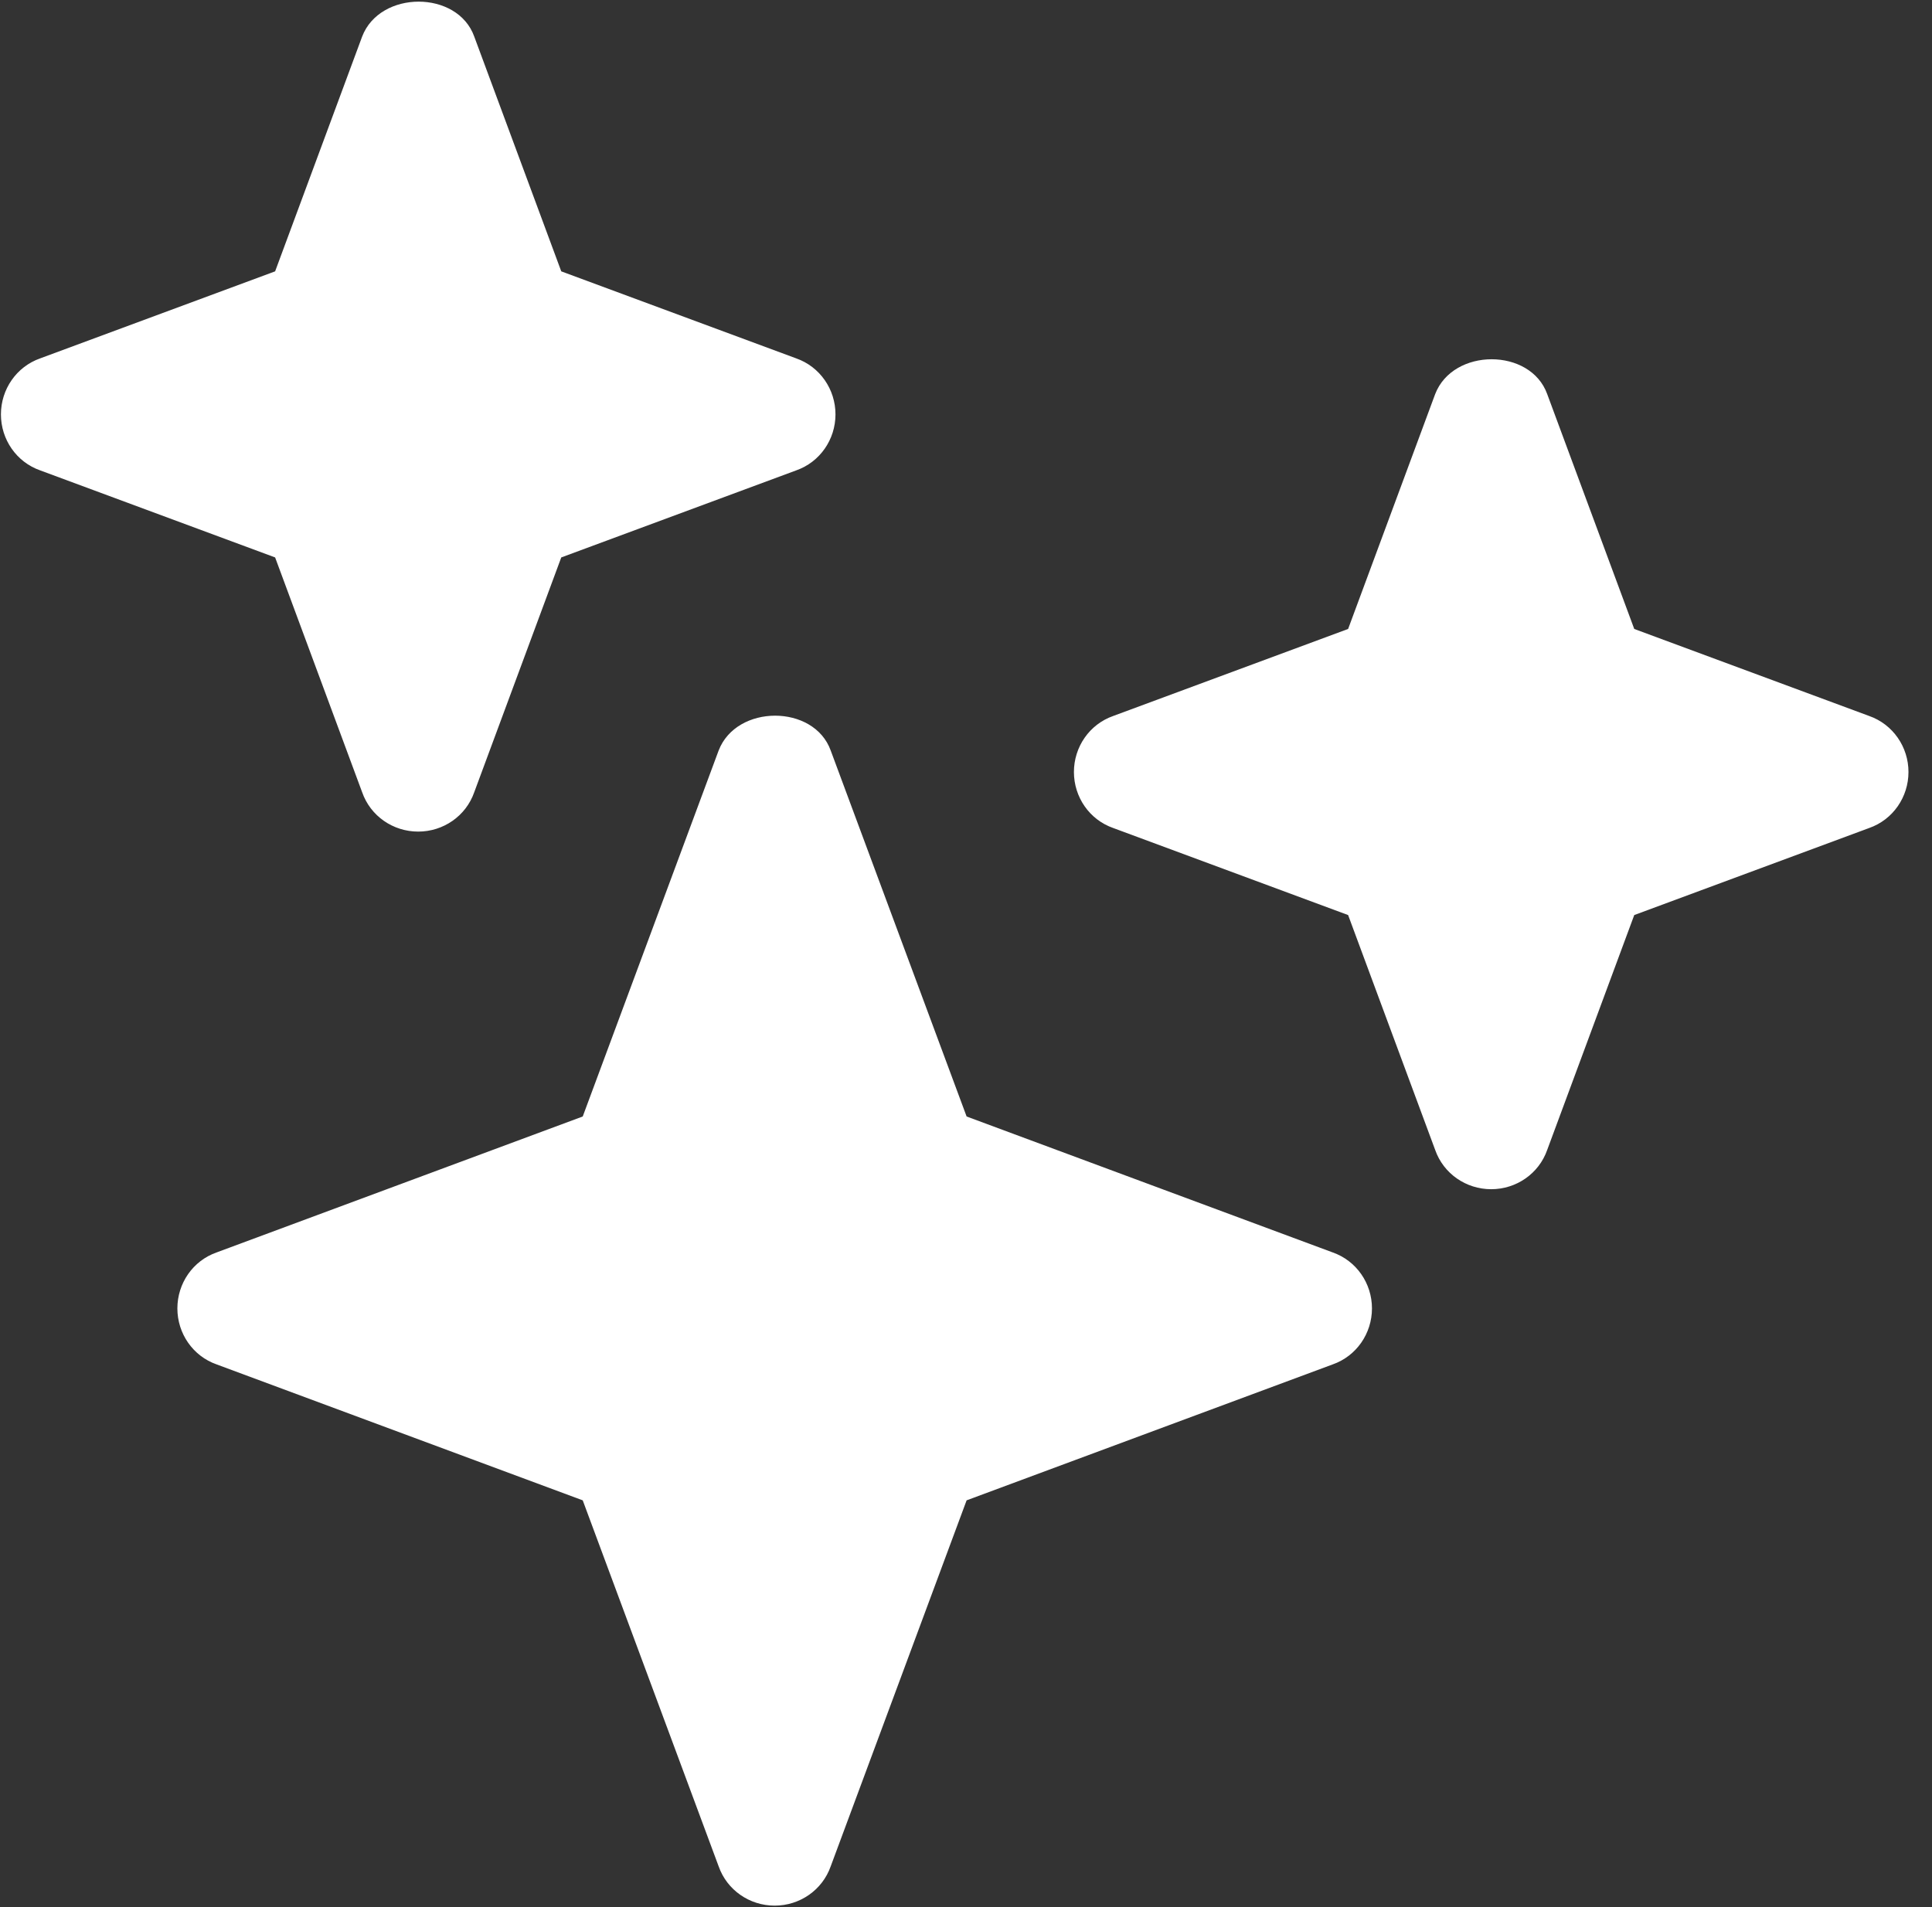 <svg width="79" height="78" viewBox="0 0 79 78" fill="none" xmlns="http://www.w3.org/2000/svg">
<rect x="0" y="0" width="79" height="78" fill="#333333" stroke="none"/>
<path fill-rule="evenodd" clip-rule="evenodd" d="M17.1 34.009C16.076 34.009 15.15 33.376 14.809 32.401L11.25 22.797L1.646 19.238C0.671 18.897 0.038 17.971 0.038 16.947C0.038 15.923 0.671 14.997 1.646 14.655L11.25 11.097L14.809 1.493C15.54 -0.408 18.709 -0.408 19.391 1.493L22.95 11.097L32.554 14.655C33.529 14.997 34.163 15.923 34.163 16.947C34.163 17.971 33.529 18.897 32.554 19.238L22.95 22.797L19.391 32.401C19.05 33.376 18.124 34.009 17.1 34.009ZM76.429 29.28L66.825 25.722L63.266 16.118C62.584 14.217 59.415 14.217 58.684 16.118L55.125 25.722L45.521 29.28C44.546 29.622 43.913 30.548 43.913 31.572C43.913 32.596 44.546 33.522 45.521 33.863L55.125 37.422L58.684 47.026C59.025 48.001 59.951 48.634 60.975 48.634C61.999 48.634 62.925 48.001 63.266 47.026L66.825 37.422L76.429 33.863C77.404 33.522 78.038 32.596 78.038 31.572C78.038 30.548 77.404 29.622 76.429 29.28ZM54.491 51.218L39.525 45.66L33.968 30.694C33.285 28.793 30.116 28.793 29.385 30.694L23.828 45.66L8.861 51.218C7.886 51.559 7.253 52.485 7.253 53.509C7.253 54.533 7.886 55.459 8.861 55.8L23.828 61.358L29.385 76.324C29.726 77.299 30.652 77.933 31.676 77.933C32.7 77.933 33.626 77.299 33.968 76.324L39.525 61.358L54.491 55.8C55.466 55.459 56.1 54.533 56.1 53.509C56.1 52.485 55.466 51.559 54.491 51.218Z" fill="white"/>
</svg>

